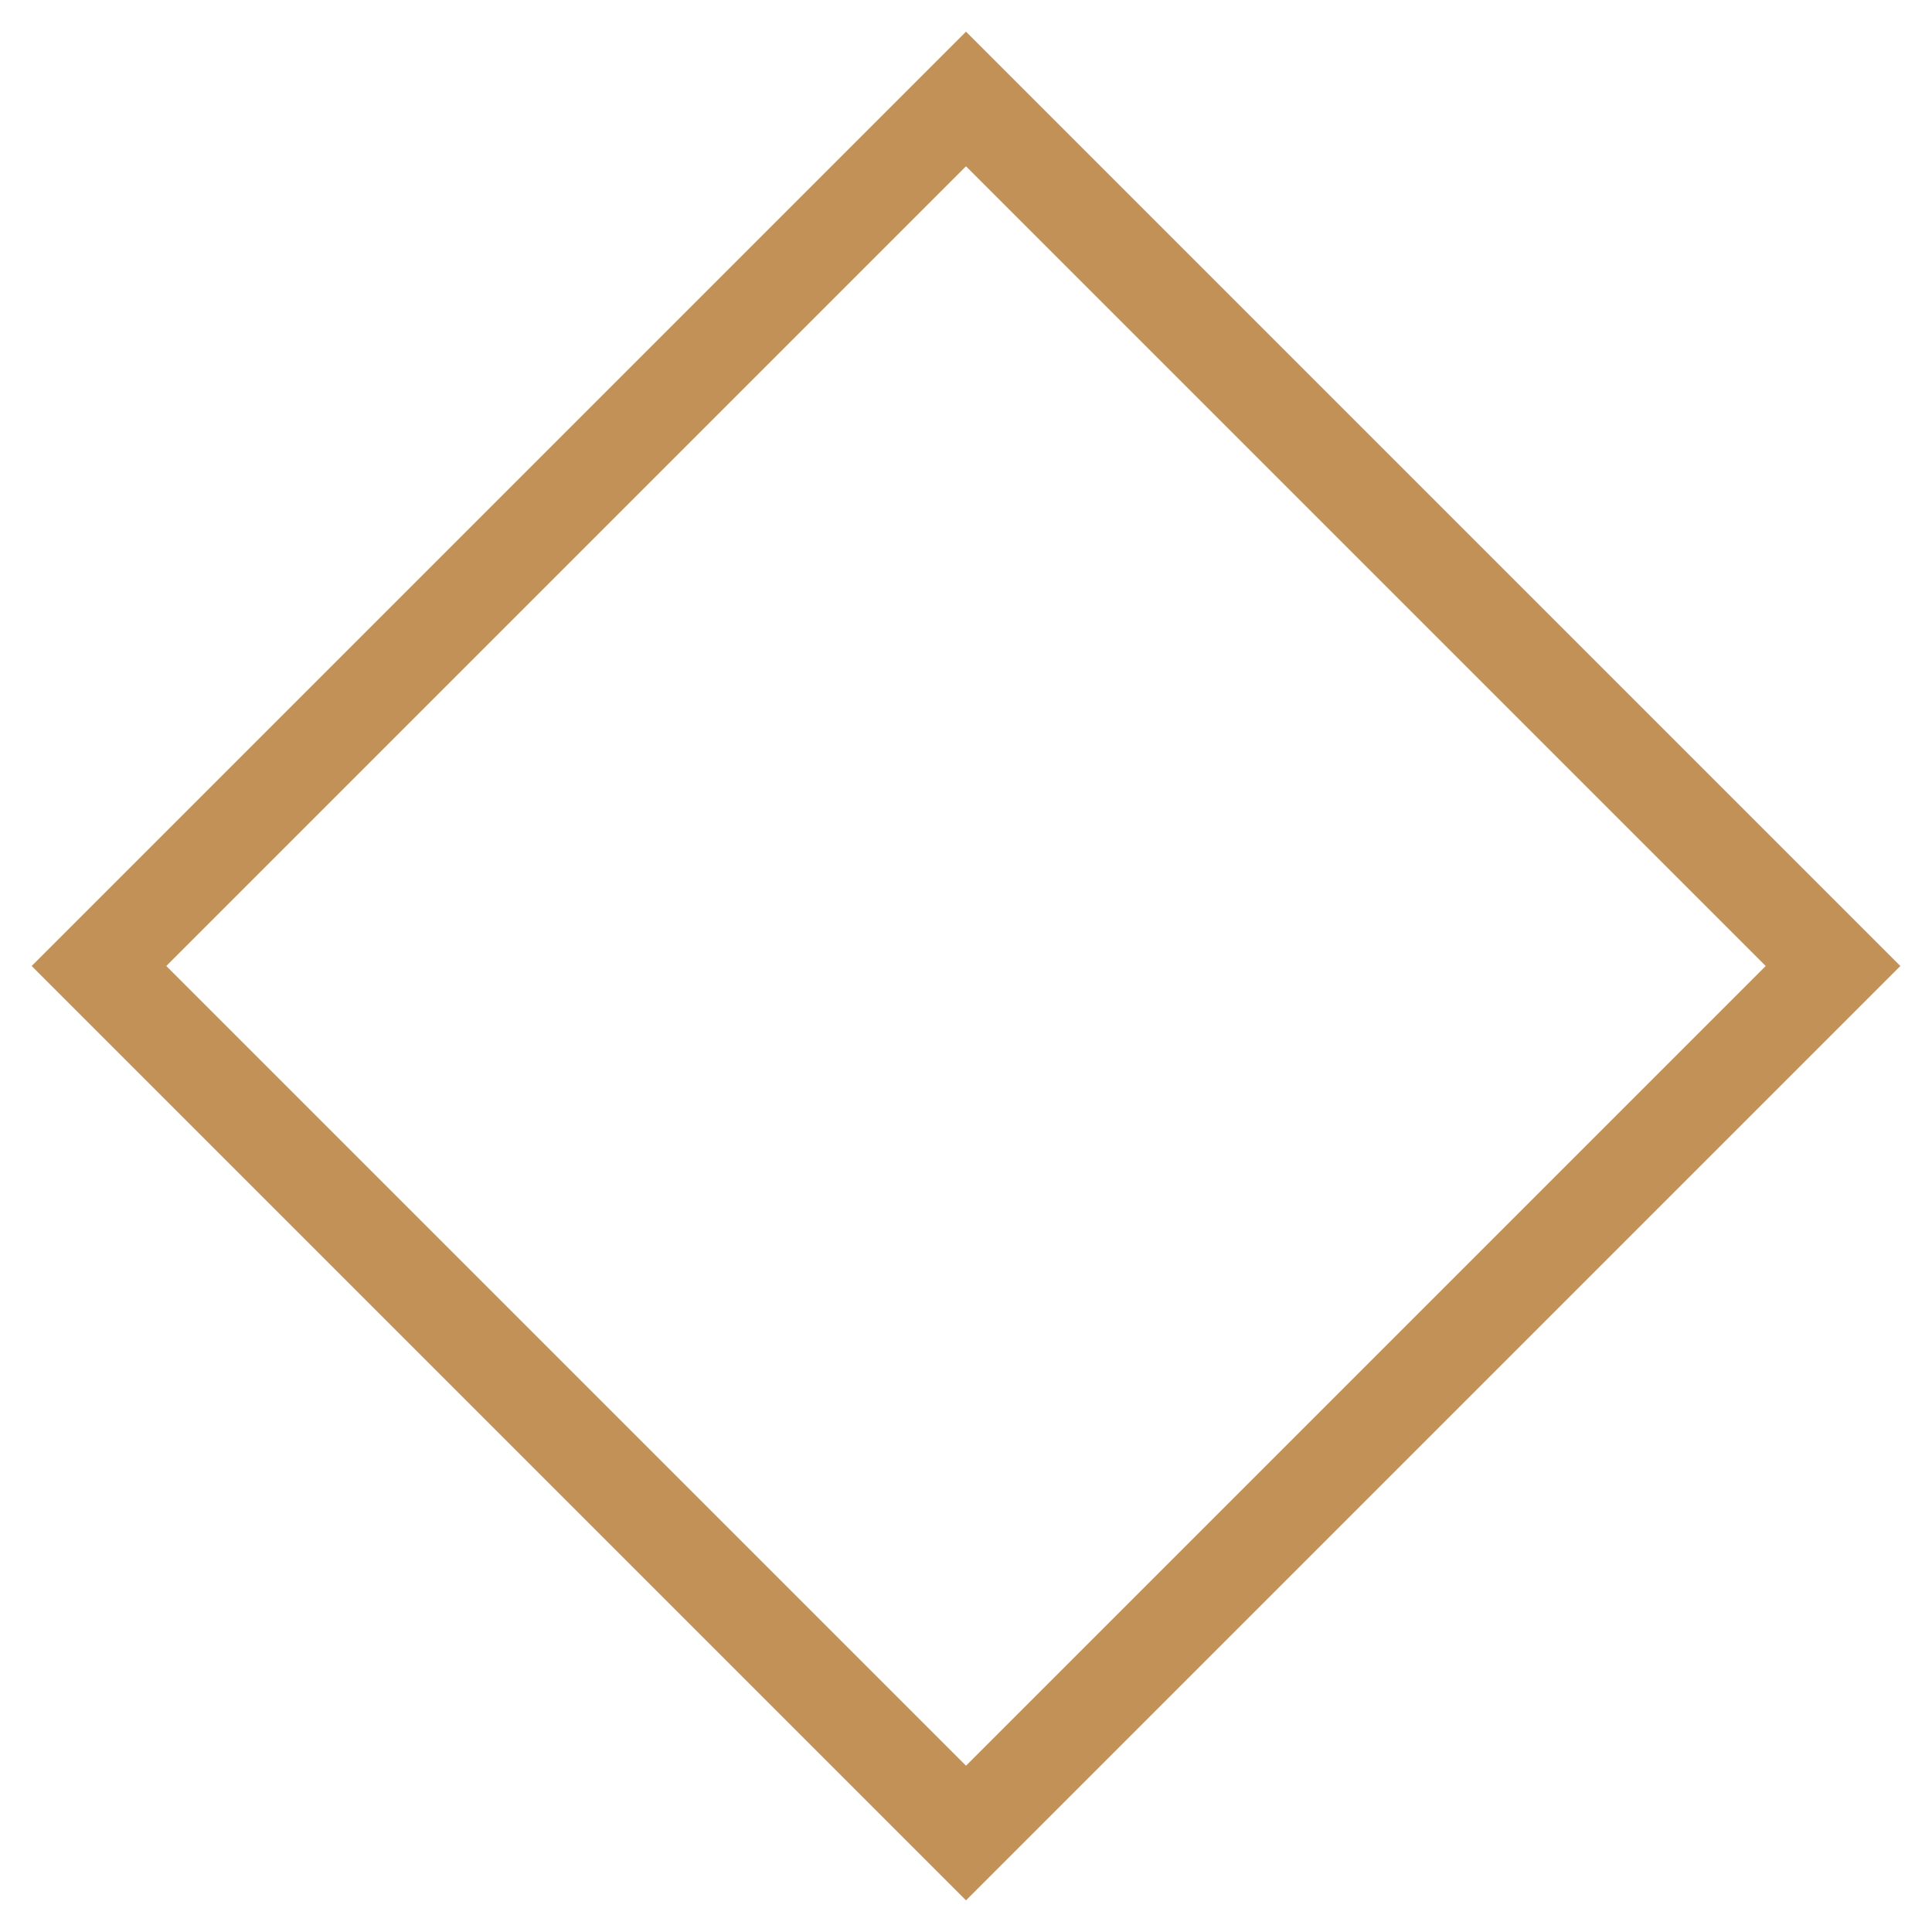 <svg xmlns="http://www.w3.org/2000/svg" xmlns:xlink="http://www.w3.org/1999/xlink" id="Camada_1" x="0px" y="0px" viewBox="0 0 122 122" style="enable-background:new 0 0 122 122;" xml:space="preserve"><style type="text/css">	.st0{fill:#C29157;}</style><g>	<g>		<path class="st0" d="M61,10.5L111.5,61L61,111.5L10.5,61L61,10.5 M61,2L2,61l59,59l59-59L61,2L61,2z"></path>	</g></g></svg>